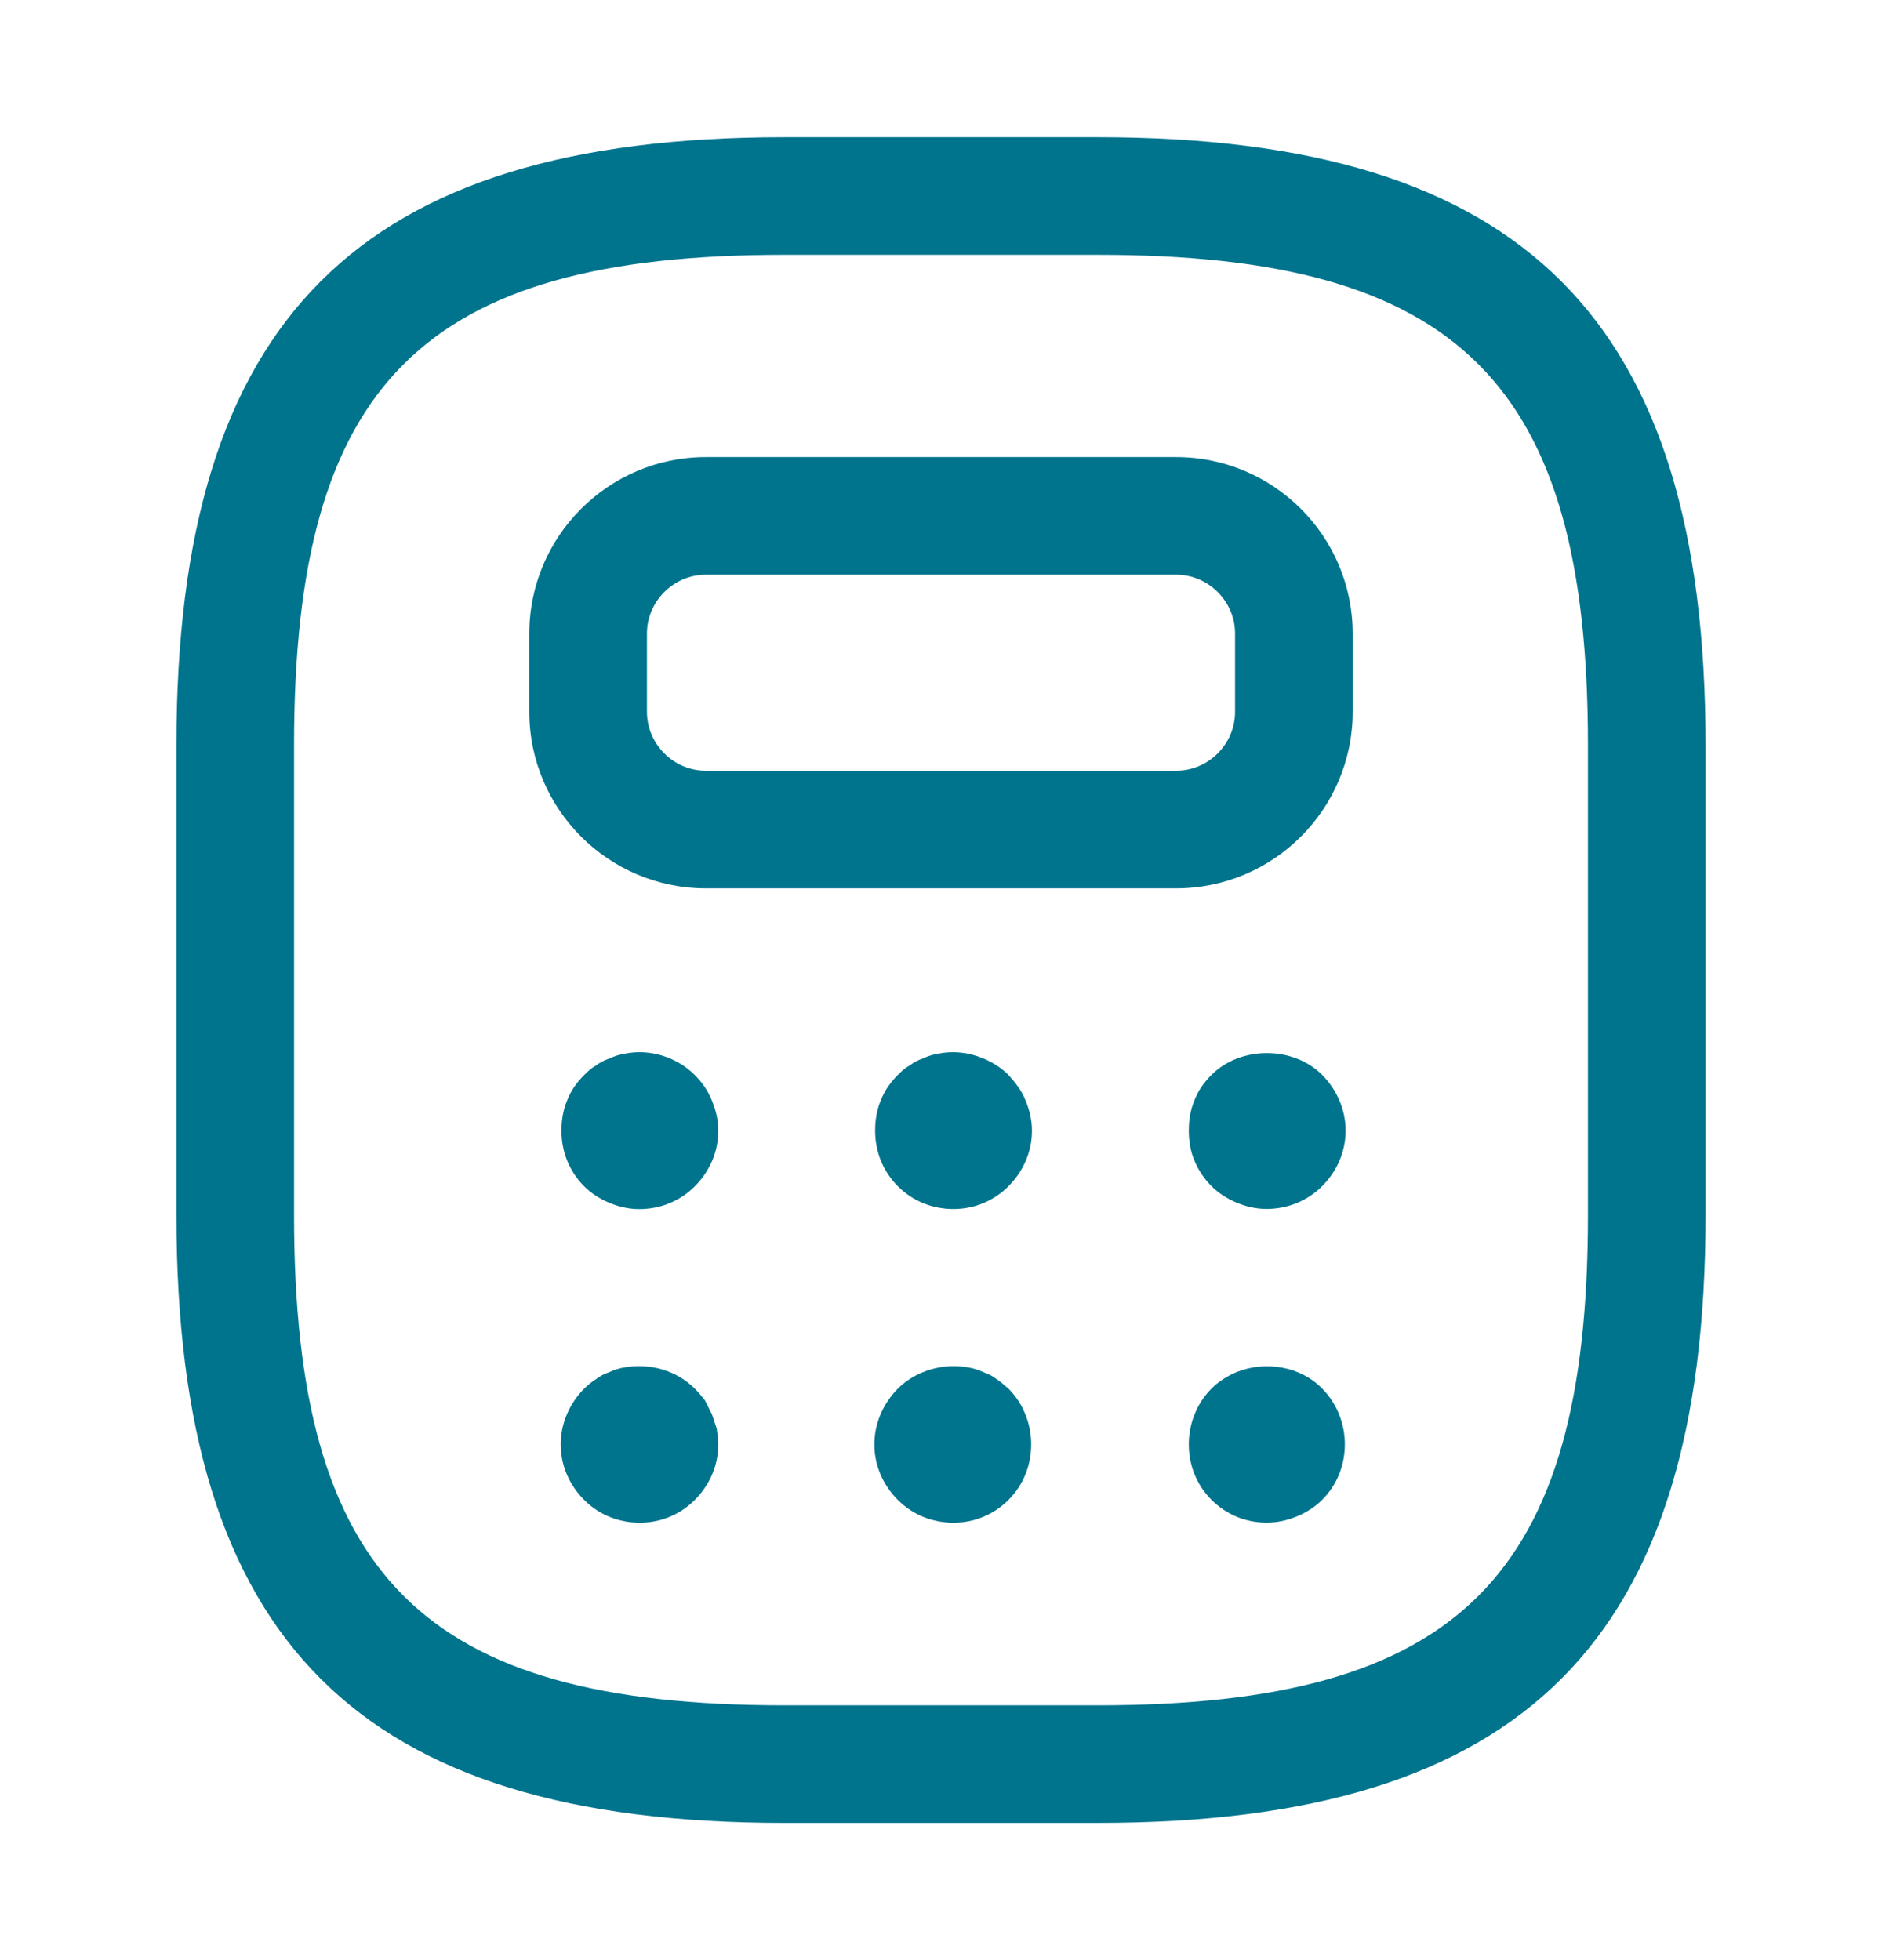 <svg width="24" height="25" viewBox="0 0 24 25" fill="none" xmlns="http://www.w3.org/2000/svg">
<path d="M14 23.25H10C4.57 23.25 2.25 20.93 2.25 15.5V9.5C2.25 4.07 4.57 1.75 10 1.75H14C19.43 1.75 21.75 4.07 21.75 9.5V15.5C21.75 20.93 19.43 23.25 14 23.25ZM10 3.25C5.39 3.25 3.75 4.89 3.75 9.5V15.5C3.75 20.11 5.39 21.75 10 21.75H14C18.61 21.75 20.25 20.11 20.25 15.5V9.5C20.25 4.89 18.61 3.25 14 3.25H10Z" fill="#00748D"/>
<path d="M15 11.33H9C7.76 11.33 6.75 10.32 6.75 9.08V8.08C6.75 6.84 7.76 5.83 9 5.83H15C16.24 5.83 17.25 6.84 17.25 8.08V9.08C17.25 10.32 16.24 11.33 15 11.33ZM9 7.33C8.59 7.33 8.25 7.67 8.25 8.08V9.08C8.25 9.49 8.59 9.83 9 9.83H15C15.41 9.83 15.75 9.49 15.75 9.08V8.08C15.75 7.67 15.41 7.33 15 7.33H9Z" fill="#00748D"/>
<path d="M8.15 15.421C8.02 15.421 7.89 15.391 7.77 15.341C7.65 15.291 7.54 15.221 7.45 15.131C7.26 14.941 7.16 14.691 7.16 14.421C7.16 14.291 7.18 14.161 7.23 14.041C7.28 13.911 7.35 13.811 7.45 13.711C7.49 13.671 7.54 13.621 7.6 13.591C7.65 13.551 7.71 13.521 7.77 13.501C7.83 13.471 7.9 13.451 7.96 13.441C8.28 13.371 8.63 13.481 8.86 13.711C8.95 13.801 9.03 13.911 9.08 14.041C9.13 14.161 9.16 14.291 9.16 14.421C9.16 14.691 9.05 14.941 8.86 15.131C8.67 15.321 8.42 15.421 8.15 15.421Z" fill="#00748D"/>
<path d="M12.16 15.42C11.89 15.42 11.64 15.32 11.45 15.13C11.26 14.94 11.16 14.69 11.16 14.42C11.16 14.29 11.18 14.16 11.23 14.04C11.28 13.91 11.35 13.81 11.45 13.71C11.49 13.67 11.54 13.62 11.6 13.59C11.65 13.55 11.71 13.52 11.77 13.5C11.83 13.47 11.9 13.45 11.96 13.44C12.15 13.4 12.35 13.42 12.54 13.5C12.66 13.55 12.77 13.62 12.86 13.71C12.95 13.81 13.03 13.91 13.08 14.04C13.13 14.16 13.16 14.29 13.16 14.42C13.16 14.69 13.05 14.94 12.86 15.13C12.67 15.32 12.42 15.42 12.16 15.42Z" fill="#00748D"/>
<path d="M16.15 15.419C16.02 15.419 15.89 15.389 15.77 15.339C15.65 15.289 15.54 15.219 15.45 15.129C15.35 15.029 15.28 14.919 15.23 14.799C15.18 14.679 15.16 14.549 15.16 14.419C15.16 14.289 15.18 14.159 15.23 14.039C15.28 13.909 15.35 13.809 15.45 13.709C15.82 13.339 16.49 13.339 16.86 13.709C17.05 13.899 17.16 14.159 17.16 14.419C17.16 14.689 17.05 14.939 16.86 15.129C16.68 15.309 16.43 15.419 16.15 15.419Z" fill="#00748D"/>
<path d="M8.16 19.421C7.89 19.421 7.64 19.321 7.45 19.131C7.26 18.941 7.15 18.691 7.15 18.421C7.15 18.161 7.26 17.901 7.45 17.711C7.49 17.671 7.55 17.621 7.6 17.591C7.65 17.551 7.71 17.521 7.77 17.501C7.83 17.471 7.9 17.451 7.96 17.441C8.29 17.381 8.63 17.481 8.86 17.711C8.91 17.761 8.95 17.811 8.99 17.861C9.02 17.921 9.05 17.981 9.08 18.041C9.1 18.101 9.12 18.161 9.14 18.221C9.15 18.291 9.16 18.351 9.16 18.421C9.16 18.691 9.05 18.941 8.86 19.131C8.67 19.321 8.42 19.421 8.16 19.421Z" fill="#00748D"/>
<path d="M12.16 19.421C11.89 19.421 11.64 19.321 11.45 19.131C11.26 18.941 11.15 18.691 11.15 18.421C11.15 18.161 11.26 17.901 11.45 17.711C11.68 17.481 12.03 17.381 12.35 17.441C12.41 17.451 12.48 17.471 12.54 17.501C12.6 17.521 12.66 17.551 12.71 17.591C12.76 17.621 12.81 17.671 12.86 17.711C13.05 17.901 13.15 18.161 13.15 18.421C13.15 18.691 13.05 18.941 12.86 19.131C12.67 19.321 12.42 19.421 12.16 19.421Z" fill="#00748D"/>
<path d="M16.15 19.42C15.89 19.42 15.64 19.32 15.45 19.13C15.26 18.94 15.16 18.69 15.16 18.42C15.16 18.16 15.26 17.9 15.45 17.71C15.54 17.62 15.65 17.55 15.77 17.5C16.14 17.35 16.59 17.43 16.86 17.71C17.05 17.9 17.15 18.16 17.15 18.42C17.15 18.69 17.05 18.94 16.86 19.13C16.77 19.22 16.66 19.29 16.54 19.34C16.42 19.39 16.29 19.42 16.15 19.42Z" fill="#00748D"/>
</svg>
